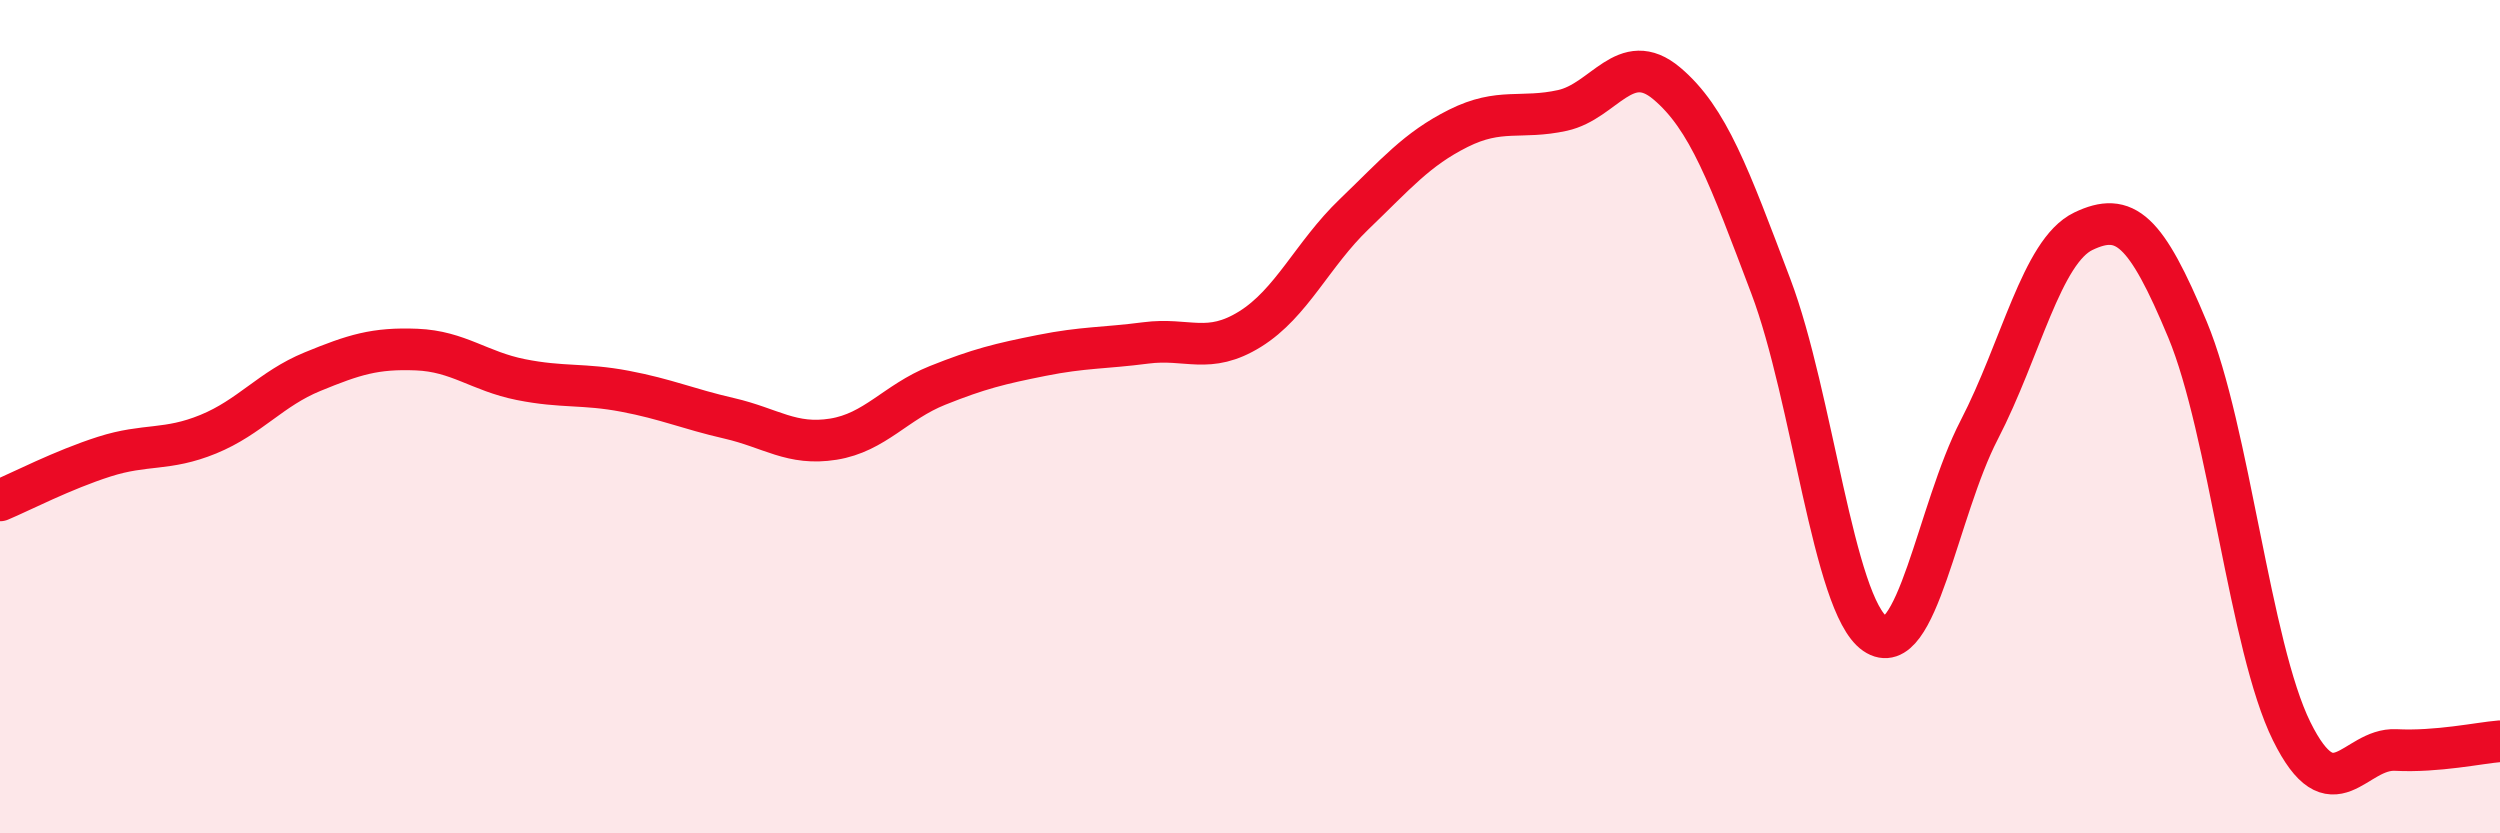 
    <svg width="60" height="20" viewBox="0 0 60 20" xmlns="http://www.w3.org/2000/svg">
      <path
        d="M 0,12.01 C 0.5,11.8 1.5,11.28 2.5,10.96 C 3.5,10.64 4,10.83 5,10.42 C 6,10.01 6.5,9.33 7.5,8.92 C 8.5,8.51 9,8.35 10,8.39 C 11,8.43 11.5,8.91 12.5,9.11 C 13.5,9.31 14,9.2 15,9.39 C 16,9.58 16.5,9.81 17.5,10.04 C 18.5,10.27 19,10.7 20,10.54 C 21,10.38 21.5,9.65 22.5,9.25 C 23.5,8.85 24,8.73 25,8.53 C 26,8.33 26.5,8.36 27.5,8.23 C 28.5,8.1 29,8.52 30,7.9 C 31,7.28 31.5,6.1 32.5,5.14 C 33.5,4.18 34,3.58 35,3.08 C 36,2.58 36.5,2.87 37.5,2.65 C 38.5,2.43 39,1.16 40,2 C 41,2.84 41.5,4.23 42.5,6.87 C 43.5,9.51 44,14.52 45,15.21 C 46,15.9 46.5,12.25 47.5,10.32 C 48.5,8.39 49,6.03 50,5.55 C 51,5.07 51.5,5.51 52.5,7.91 C 53.5,10.31 54,15.53 55,17.55 C 56,19.57 56.5,17.95 57.5,18 C 58.5,18.05 59.5,17.83 60,17.79L60 20L0 20Z"
        fill="#EB0A25"
        opacity="0.1"
        stroke-linecap="round"
        stroke-linejoin="round"
      />
      <path
        d="M 0,12.01 C 0.5,11.8 1.5,11.28 2.5,10.96 C 3.5,10.64 4,10.83 5,10.42 C 6,10.01 6.5,9.33 7.5,8.92 C 8.5,8.51 9,8.35 10,8.39 C 11,8.43 11.5,8.91 12.5,9.11 C 13.5,9.31 14,9.2 15,9.39 C 16,9.58 16.5,9.81 17.5,10.04 C 18.5,10.27 19,10.7 20,10.54 C 21,10.38 21.5,9.65 22.5,9.25 C 23.5,8.85 24,8.73 25,8.53 C 26,8.33 26.5,8.36 27.5,8.23 C 28.5,8.1 29,8.52 30,7.9 C 31,7.28 31.5,6.1 32.5,5.14 C 33.5,4.18 34,3.58 35,3.08 C 36,2.58 36.5,2.87 37.5,2.65 C 38.5,2.43 39,1.16 40,2 C 41,2.84 41.5,4.23 42.5,6.87 C 43.5,9.51 44,14.52 45,15.21 C 46,15.9 46.5,12.25 47.5,10.32 C 48.5,8.39 49,6.03 50,5.55 C 51,5.07 51.5,5.51 52.5,7.91 C 53.5,10.31 54,15.53 55,17.55 C 56,19.57 56.5,17.95 57.5,18 C 58.5,18.05 59.5,17.83 60,17.79"
        stroke="#EB0A25"
        stroke-width="1"
        fill="none"
        stroke-linecap="round"
        stroke-linejoin="round"
      />
    </svg>
  